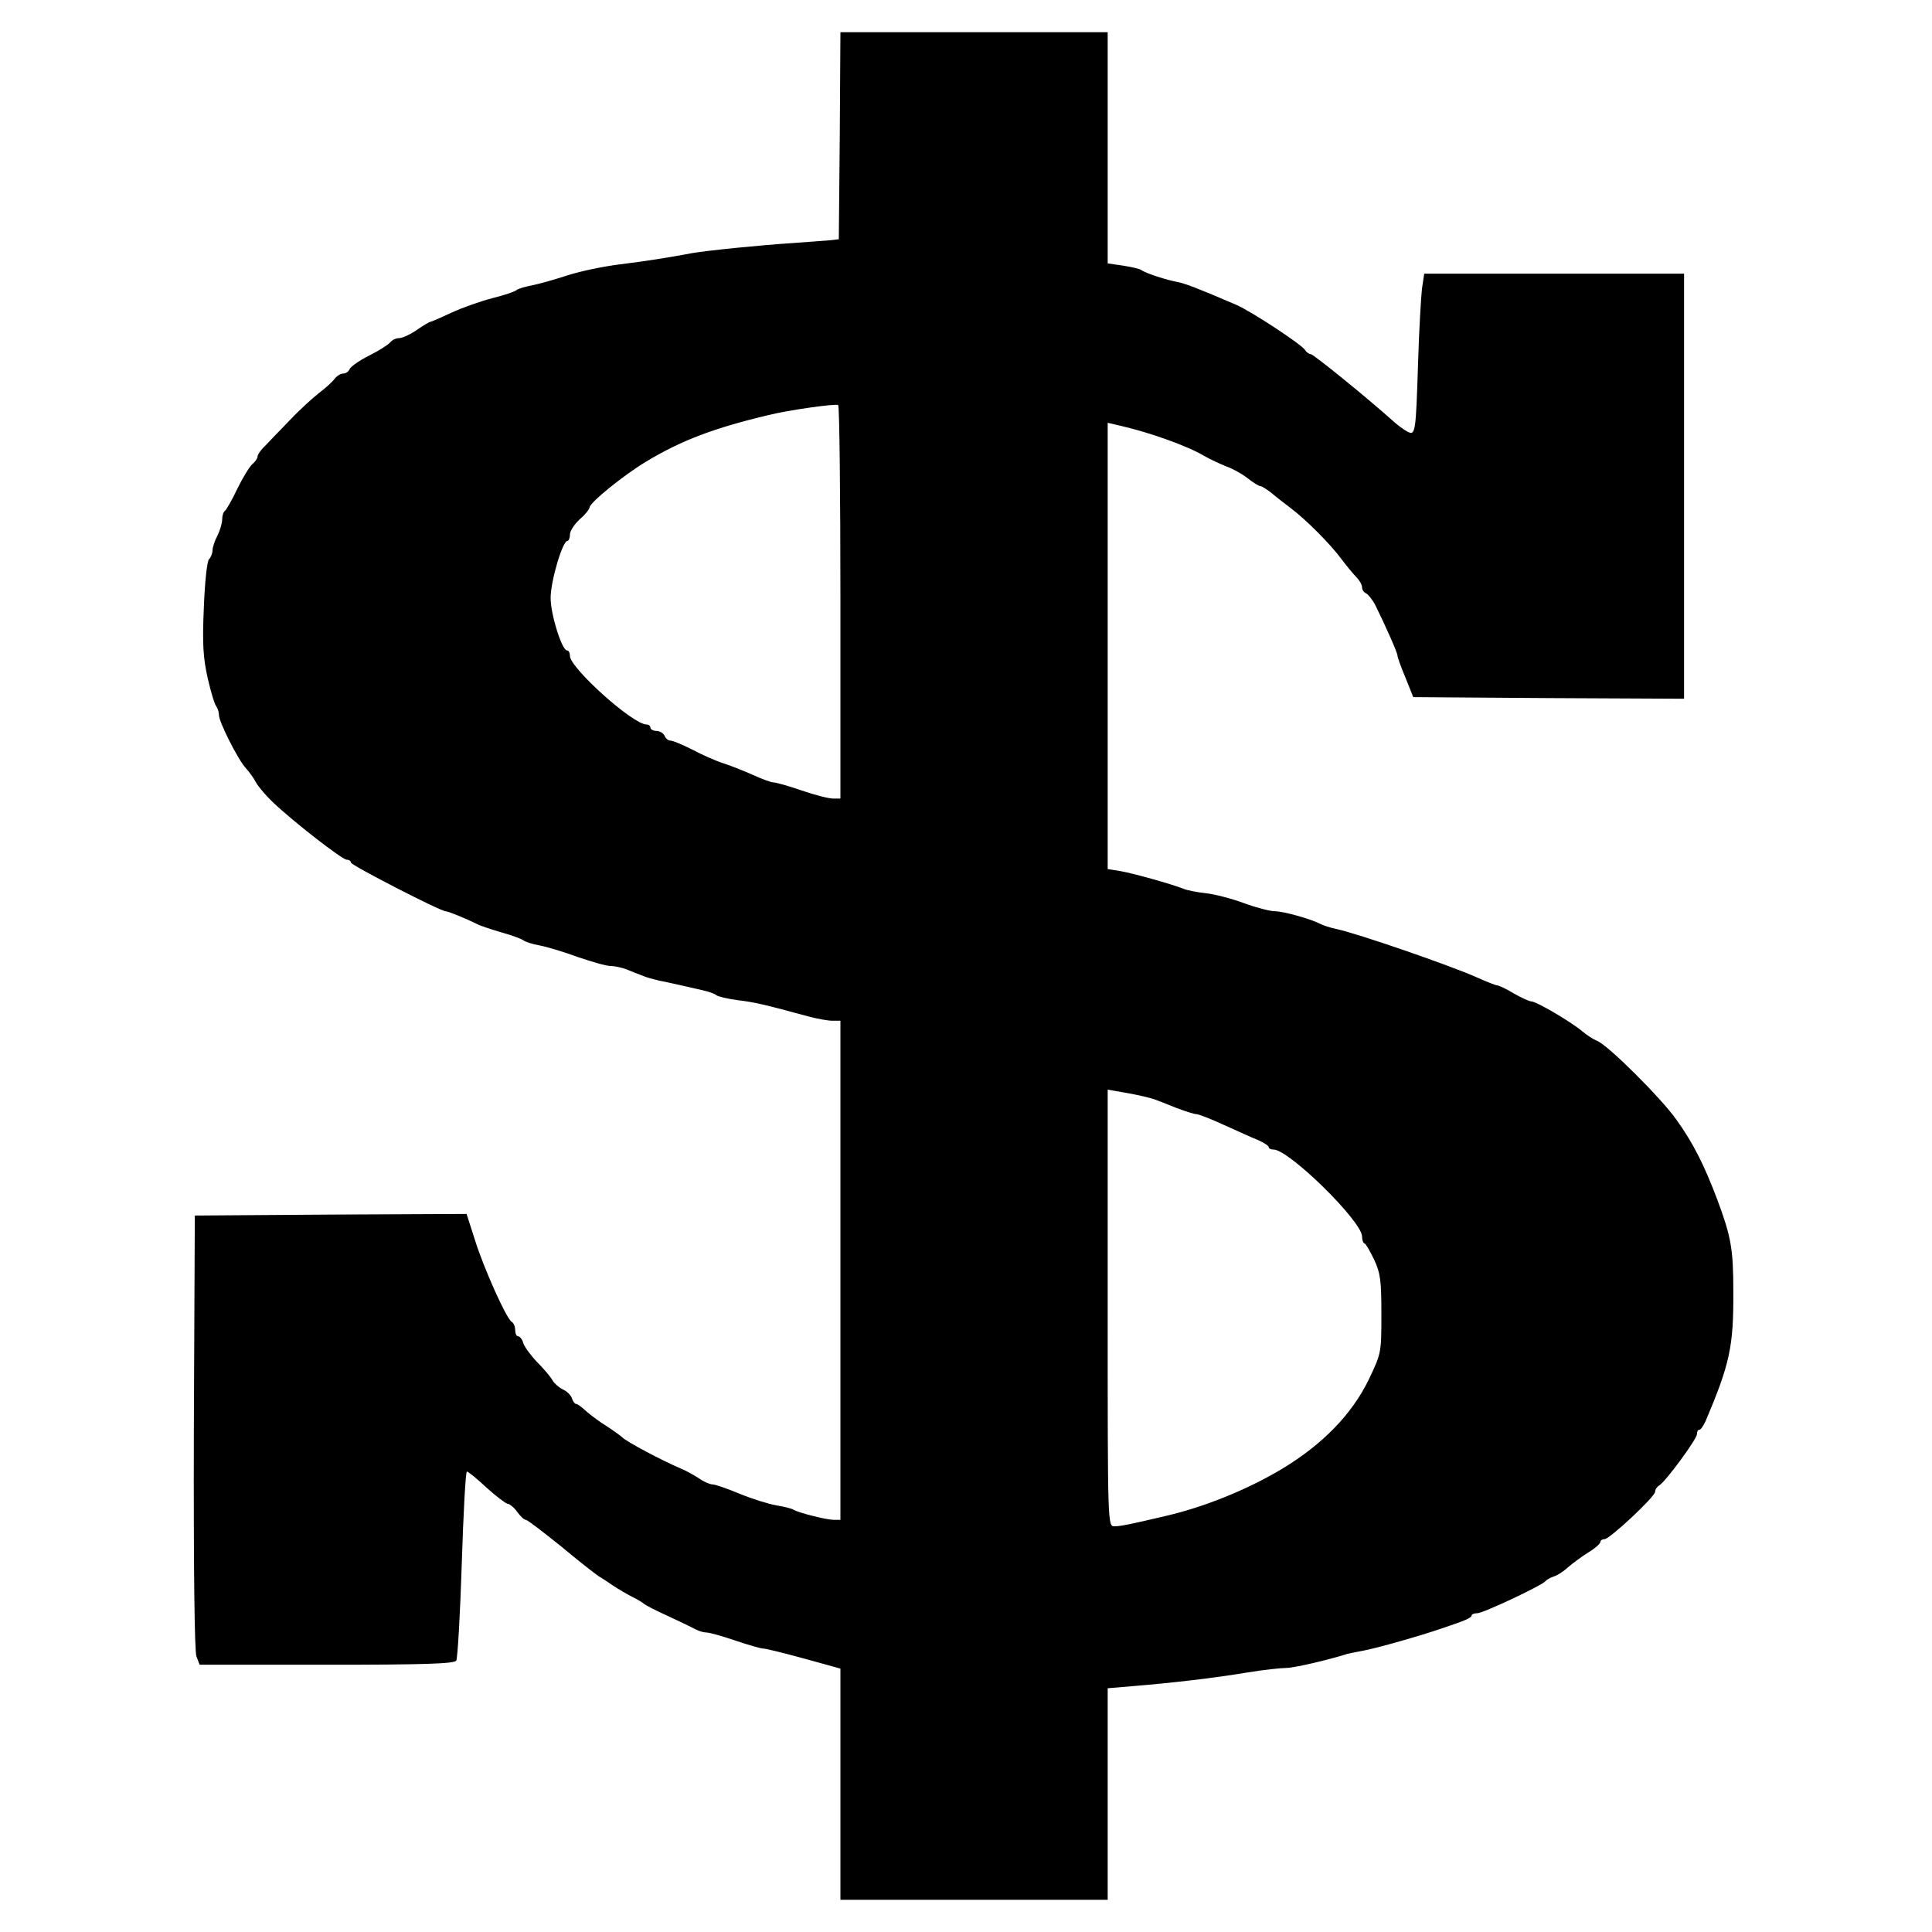 <?xml version="1.0" encoding="UTF-8"?>
<svg version="1.0" viewBox="0 0 468 468" xmlns="http://www.w3.org/2000/svg">
<g transform="translate(0 468) scale(.078 -.078)">
<path d="m2608 5578-3-321-25-3c-14-1-68-5-120-9-96-6-264-23-310-31-74-14-144-25-225-35-49-6-122-21-162-34s-89-27-110-31-43-10-49-15-39-16-75-25c-35-9-92-29-127-45-34-16-64-29-67-29-2 0-21-11-41-25s-45-25-54-25c-10 0-23-6-29-14-7-8-36-26-66-41s-56-34-59-41c-3-8-12-14-20-14s-21-8-28-18c-7-9-29-29-48-43-19-15-60-52-90-84-30-31-65-67-77-80-13-12-23-27-23-32 0-6-7-17-16-24-9-8-30-42-47-77-16-34-34-65-38-68-5-3-9-15-9-27s-7-35-15-51c-8-15-15-36-15-45s-5-22-11-28-13-71-16-151c-5-113-2-155 12-218 10-44 22-83 27-88 4-6 8-17 8-27 0-21 59-138 83-164 10-11 25-31 32-45 8-14 31-41 52-61 64-61 216-179 230-179 7 0 13-4 13-9 0-8 278-151 294-151 8 0 66-24 96-39 8-5 42-16 75-26 33-9 65-21 70-25 6-5 28-12 50-16s76-20 119-36c44-15 89-28 102-28s36-5 51-11 37-15 48-19c11-5 34-11 50-15 32-6 91-20 140-31 17-4 35-10 40-15 6-4 35-11 65-15 52-6 86-14 218-50 29-8 64-14 77-14h25v-1550h-22c-26 1-107 22-123 31-5 4-30 10-54 14s-75 20-114 36c-38 16-76 29-84 29s-27 8-41 18c-15 10-40 24-57 31-61 26-170 84-182 97-7 6-29 22-49 35-20 12-48 33-62 45-14 13-28 24-33 24-4 0-10 8-13 18-3 9-16 22-28 27-12 6-26 18-32 28-6 11-27 36-48 57-20 21-39 47-43 59-3 12-11 21-16 21s-9 9-9 19c0 11-5 23-11 26-17 11-86 165-114 254l-26 81-422-2-422-3-3-672c-1-422 2-681 8-697l10-26h394c305 0 397 3 403 13 4 6 12 141 17 299 5 159 12 288 16 288s31-22 61-50c30-27 59-49 65-50 6 0 20-11 30-25s22-25 27-25 53-37 109-82c55-46 108-87 117-93 9-5 30-19 46-30 17-11 44-27 60-35 17-8 32-18 35-21s37-21 75-38c39-18 78-37 87-42 10-5 24-9 33-9 8 0 48-11 89-25s80-25 88-25c7 0 64-14 126-31l112-31v-718h830v657l83 7c110 9 243 24 351 42 49 8 103 14 120 14 25 0 136 26 191 44 6 1 28 6 50 10 39 7 180 47 240 68 17 6 45 15 63 22 17 6 32 14 32 18 0 5 8 8 18 8 18 0 203 87 212 100 3 4 14 10 25 14 11 3 31 16 45 29 14 12 42 33 63 46 20 12 37 27 37 32s6 9 13 9c16 0 157 132 157 147 0 7 6 16 13 20 20 12 117 144 117 159 0 8 3 14 8 14 4 0 12 12 19 27 75 177 87 231 86 403 0 131-7 170-50 285-40 106-75 176-127 248-48 68-215 234-247 245-10 4-31 17-46 30-36 30-142 92-157 92-6 0-31 11-55 25-23 14-47 25-52 25-4 0-32 11-61 24-82 37-372 137-438 151-19 4-41 11-50 16-29 15-114 39-140 39-15 0-58 11-96 25s-91 28-119 31c-27 3-59 9-70 14-38 15-160 49-197 55l-38 6v1386l43-10c90-21 205-62 257-93 19-11 50-25 67-32 18-6 48-22 66-36 19-15 37-26 42-26 4 0 20-10 35-22 15-13 43-34 61-48 46-35 119-108 154-155 16-21 37-47 47-57s18-24 18-32 6-16 13-19c6-3 20-20 29-38 32-65 68-146 68-155 0-5 11-36 25-69l24-60 420-3 421-2v1320h-807l-7-47c-3-27-9-129-12-228-7-221-8-229-34-215-11 6-30 20-42 31-85 76-249 209-257 209-5 0-14 6-18 13-10 17-167 120-213 140-116 50-158 66-182 71-34 6-99 27-113 37-5 4-31 10-57 14l-48 7v718h-830l-2-322zm2-1449v-609h-23c-13 0-57 11-97 25s-80 25-87 25c-8 0-38 11-66 24-29 13-70 29-92 36s-65 26-95 42c-30 15-60 28-68 28-7 0-15 7-18 15-4 8-15 15-25 15s-19 5-19 10c0 6-6 10-12 10-43 0-238 176-238 213 0 10-4 17-9 17-16 0-51 112-51 163 0 52 37 177 52 177 4 0 8 9 8 20s14 32 30 47c17 14 30 31 31 37 0 15 108 102 175 142 109 66 212 105 381 145 60 15 206 36 216 31 4-2 7-277 7-613zm975-1543c11-4 42-16 69-27 27-10 54-19 61-19s46-15 87-34c40-18 88-40 106-47 17-8 32-17 32-21 0-5 7-8 15-8 48 0 275-223 275-270 0-10 3-20 8-22 4-1 17-24 30-51 19-41 22-64 22-168 0-120 0-121-39-203-53-109-144-202-270-278-107-64-240-118-361-146-110-26-140-32-159-32-21 0-21 0-21 678v678l63-11c34-6 71-15 82-19z"/>
</g>
</svg>
